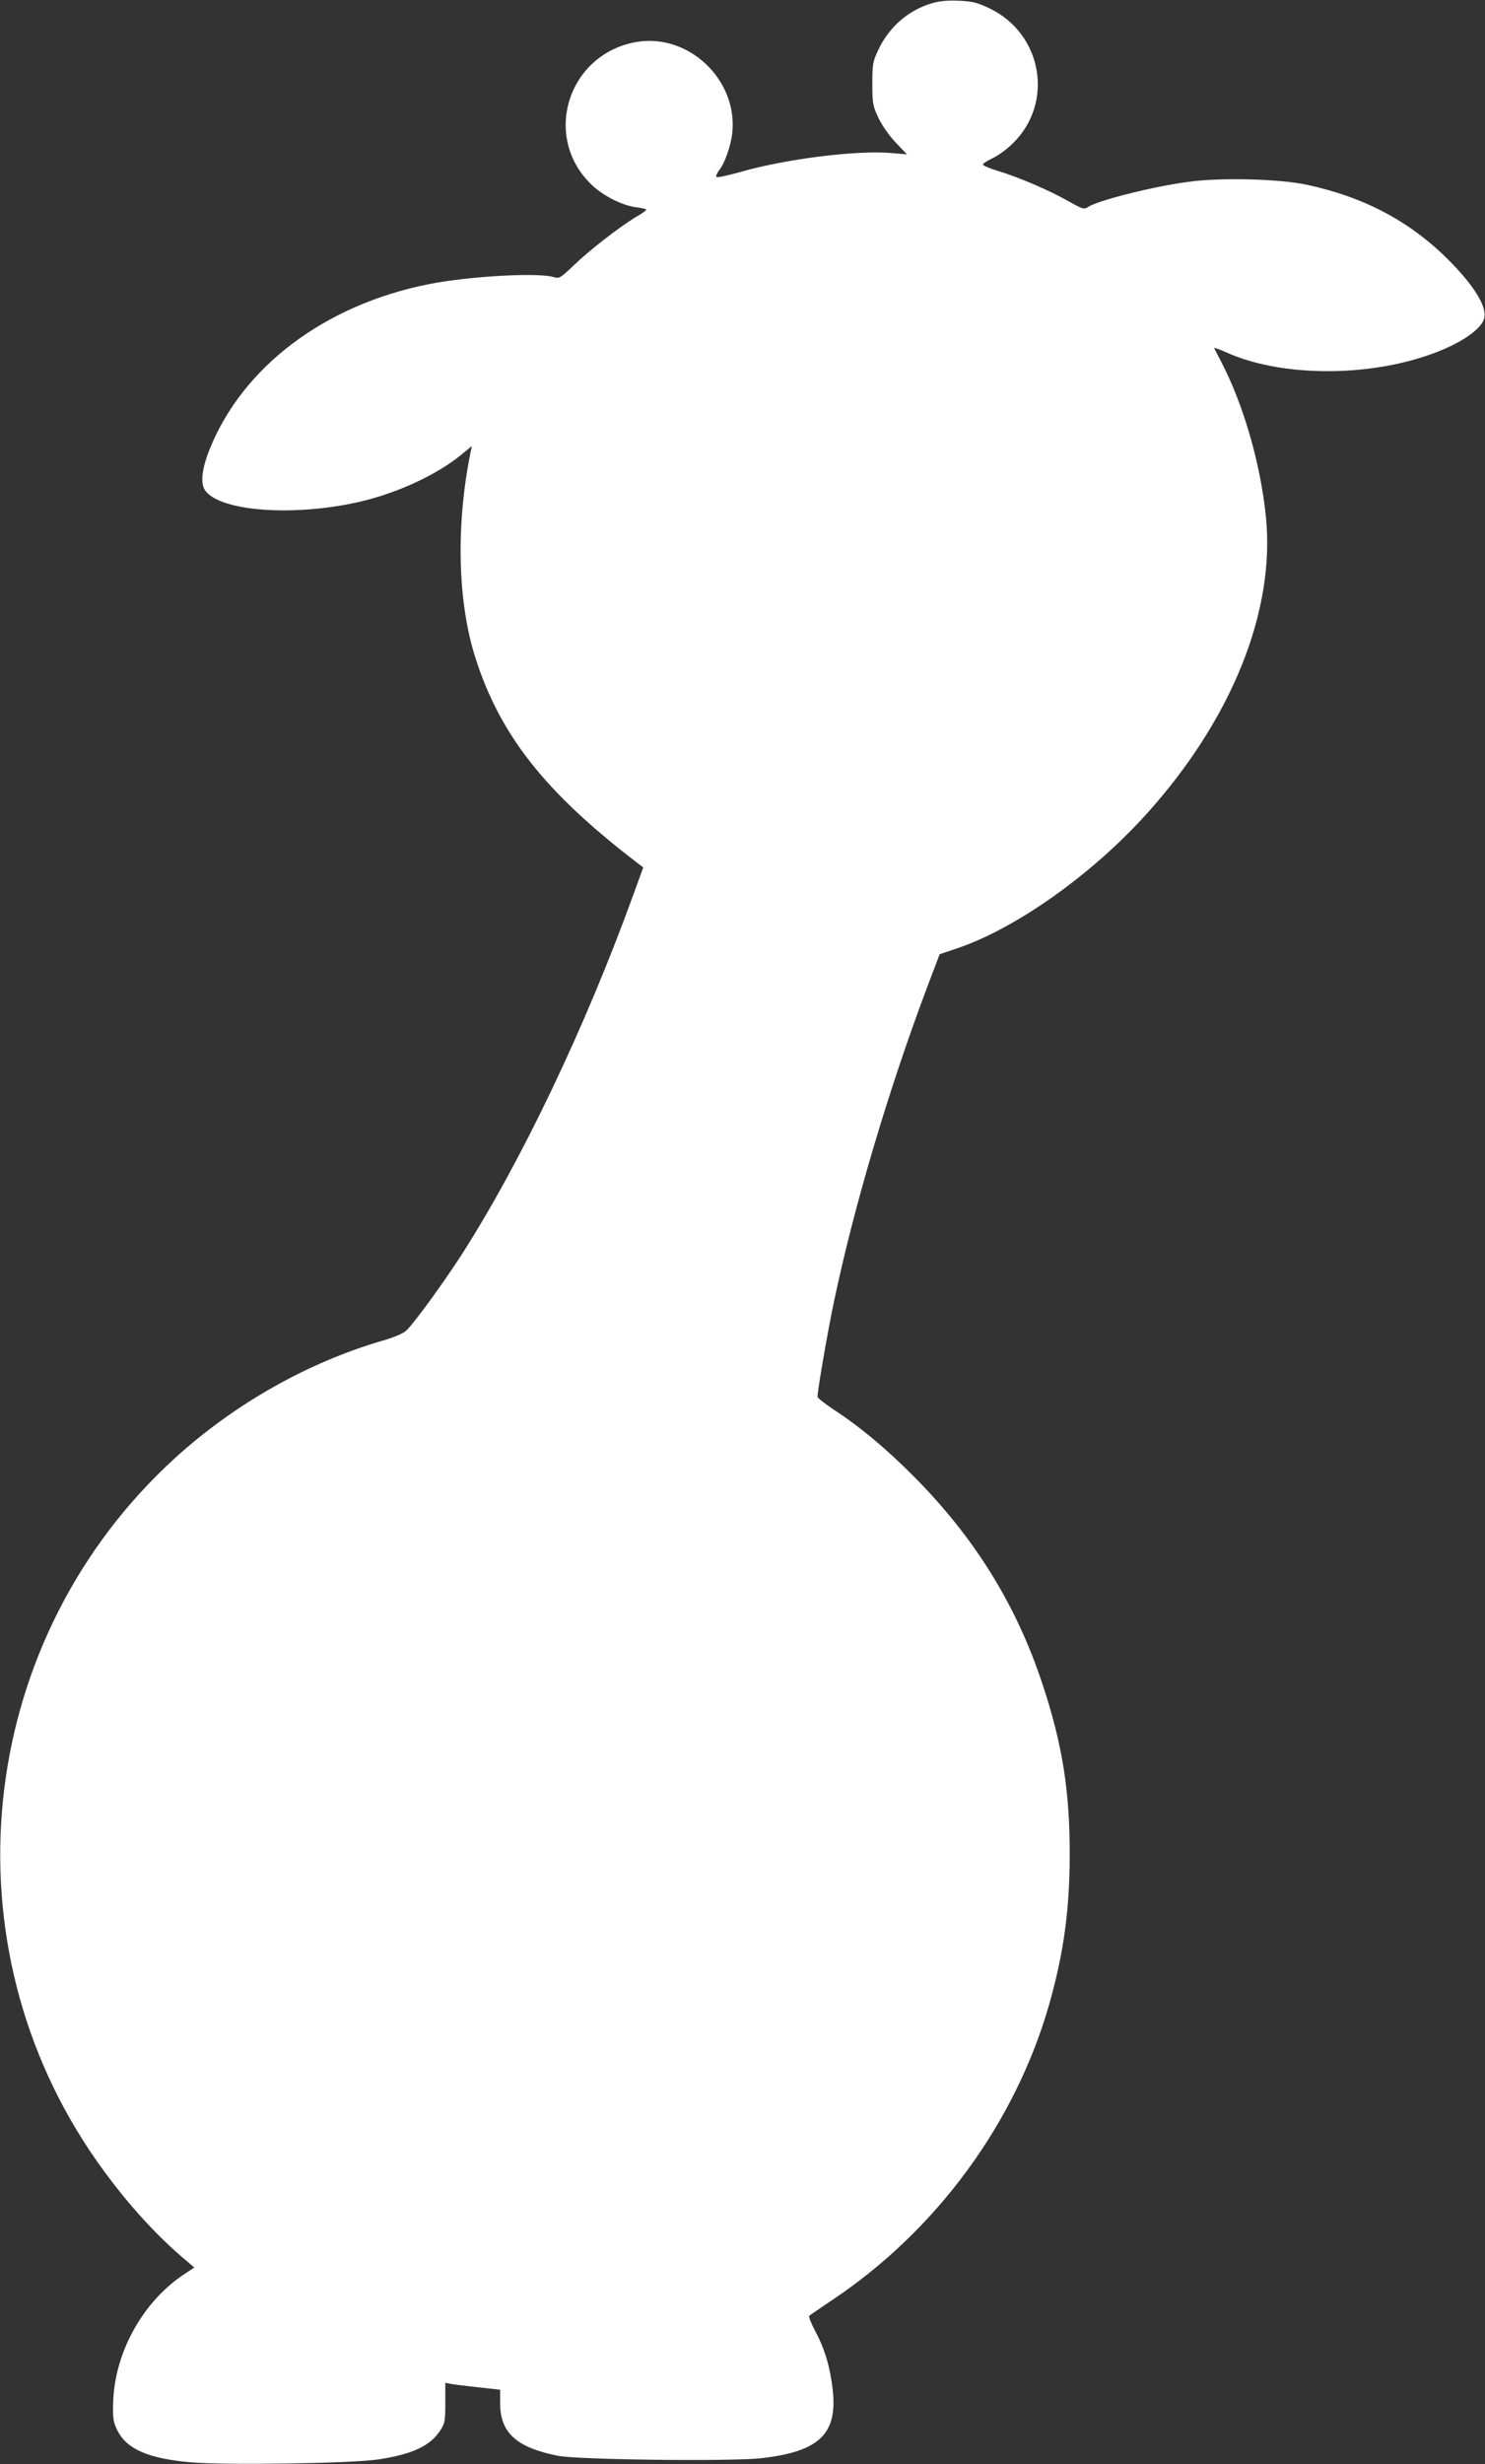 <?xml version="1.0" standalone="no"?>
<!DOCTYPE svg PUBLIC "-//W3C//DTD SVG 20010904//EN"
 "http://www.w3.org/TR/2001/REC-SVG-20010904/DTD/svg10.dtd">
<svg version="1.0" xmlns="http://www.w3.org/2000/svg"
 width="772pt" height="1280pt" viewBox="0 0 772 1280"
 preserveAspectRatio="xMidYMid meet">
<rect x="0" y="0" width="772" height="1280" fill="#333333" stroke="none"/>
<g transform="translate(0,1280) scale(0.1,-0.1)"
fill="#ffffff" stroke="none">
<path d="M4851 12785 c-125 -35 -227 -122 -284 -242 -30 -64 -32 -75 -32 -178
0 -103 2 -114 32 -178 19 -40 56 -92 90 -128 l58 -61 -80 7 c-180 16 -554 -31
-788 -99 -64 -18 -120 -30 -123 -25 -3 5 4 21 15 35 29 37 61 127 68 195 28
275 -227 517 -498 471 -359 -62 -494 -498 -230 -745 61 -57 158 -105 230 -114
28 -3 51 -9 51 -12 0 -4 -25 -22 -57 -40 -84 -51 -239 -171 -321 -250 -69 -66
-74 -69 -105 -60 -85 24 -440 4 -647 -37 -541 -107 -969 -429 -1141 -860 -41
-103 -49 -180 -20 -215 94 -120 554 -135 896 -30 166 51 327 132 432 218 l56
46 -7 -34 c-77 -382 -67 -777 26 -1068 129 -402 363 -698 843 -1065 l29 -22
-49 -135 c-249 -688 -580 -1383 -892 -1872 -98 -152 -251 -362 -292 -400 -15
-14 -65 -35 -121 -51 -389 -113 -771 -329 -1080 -610 -1015 -925 -1204 -2457
-445 -3596 141 -211 308 -405 477 -551 l68 -58 -54 -36 c-217 -144 -364 -413
-368 -675 -2 -76 2 -95 23 -137 49 -96 162 -145 381 -164 181 -16 834 -6 975
15 174 26 269 70 320 148 26 39 28 49 28 146 l0 104 25 -5 c14 -3 78 -11 143
-18 l117 -13 0 -70 c0 -153 84 -230 300 -273 103 -21 895 -30 1055 -13 304 34
400 126 374 356 -13 116 -41 211 -90 303 -22 41 -36 77 -32 81 4 4 56 39 115
79 545 362 957 923 1133 1541 75 265 106 491 106 774 1 330 -38 576 -141 886
-135 410 -351 759 -665 1076 -146 147 -282 261 -423 353 -45 30 -82 59 -82 65
0 34 54 346 86 496 101 484 282 1095 481 1624 l68 179 83 28 c306 101 702 380
990 698 445 492 673 1057 623 1547 -28 276 -116 580 -232 804 -19 36 -35 68
-37 72 -2 4 26 -6 62 -22 316 -143 835 -128 1171 34 97 47 161 101 171 143 15
59 -52 169 -186 303 -200 200 -437 326 -735 390 -143 31 -454 39 -620 15 -186
-25 -467 -96 -520 -131 -20 -13 -28 -10 -101 31 -94 54 -259 125 -366 157 -43
13 -78 28 -78 33 0 6 23 20 50 33 28 13 75 47 105 77 217 211 154 571 -122
702 -61 29 -87 36 -155 39 -55 3 -101 -1 -137 -11z"/>
</g>
</svg>
